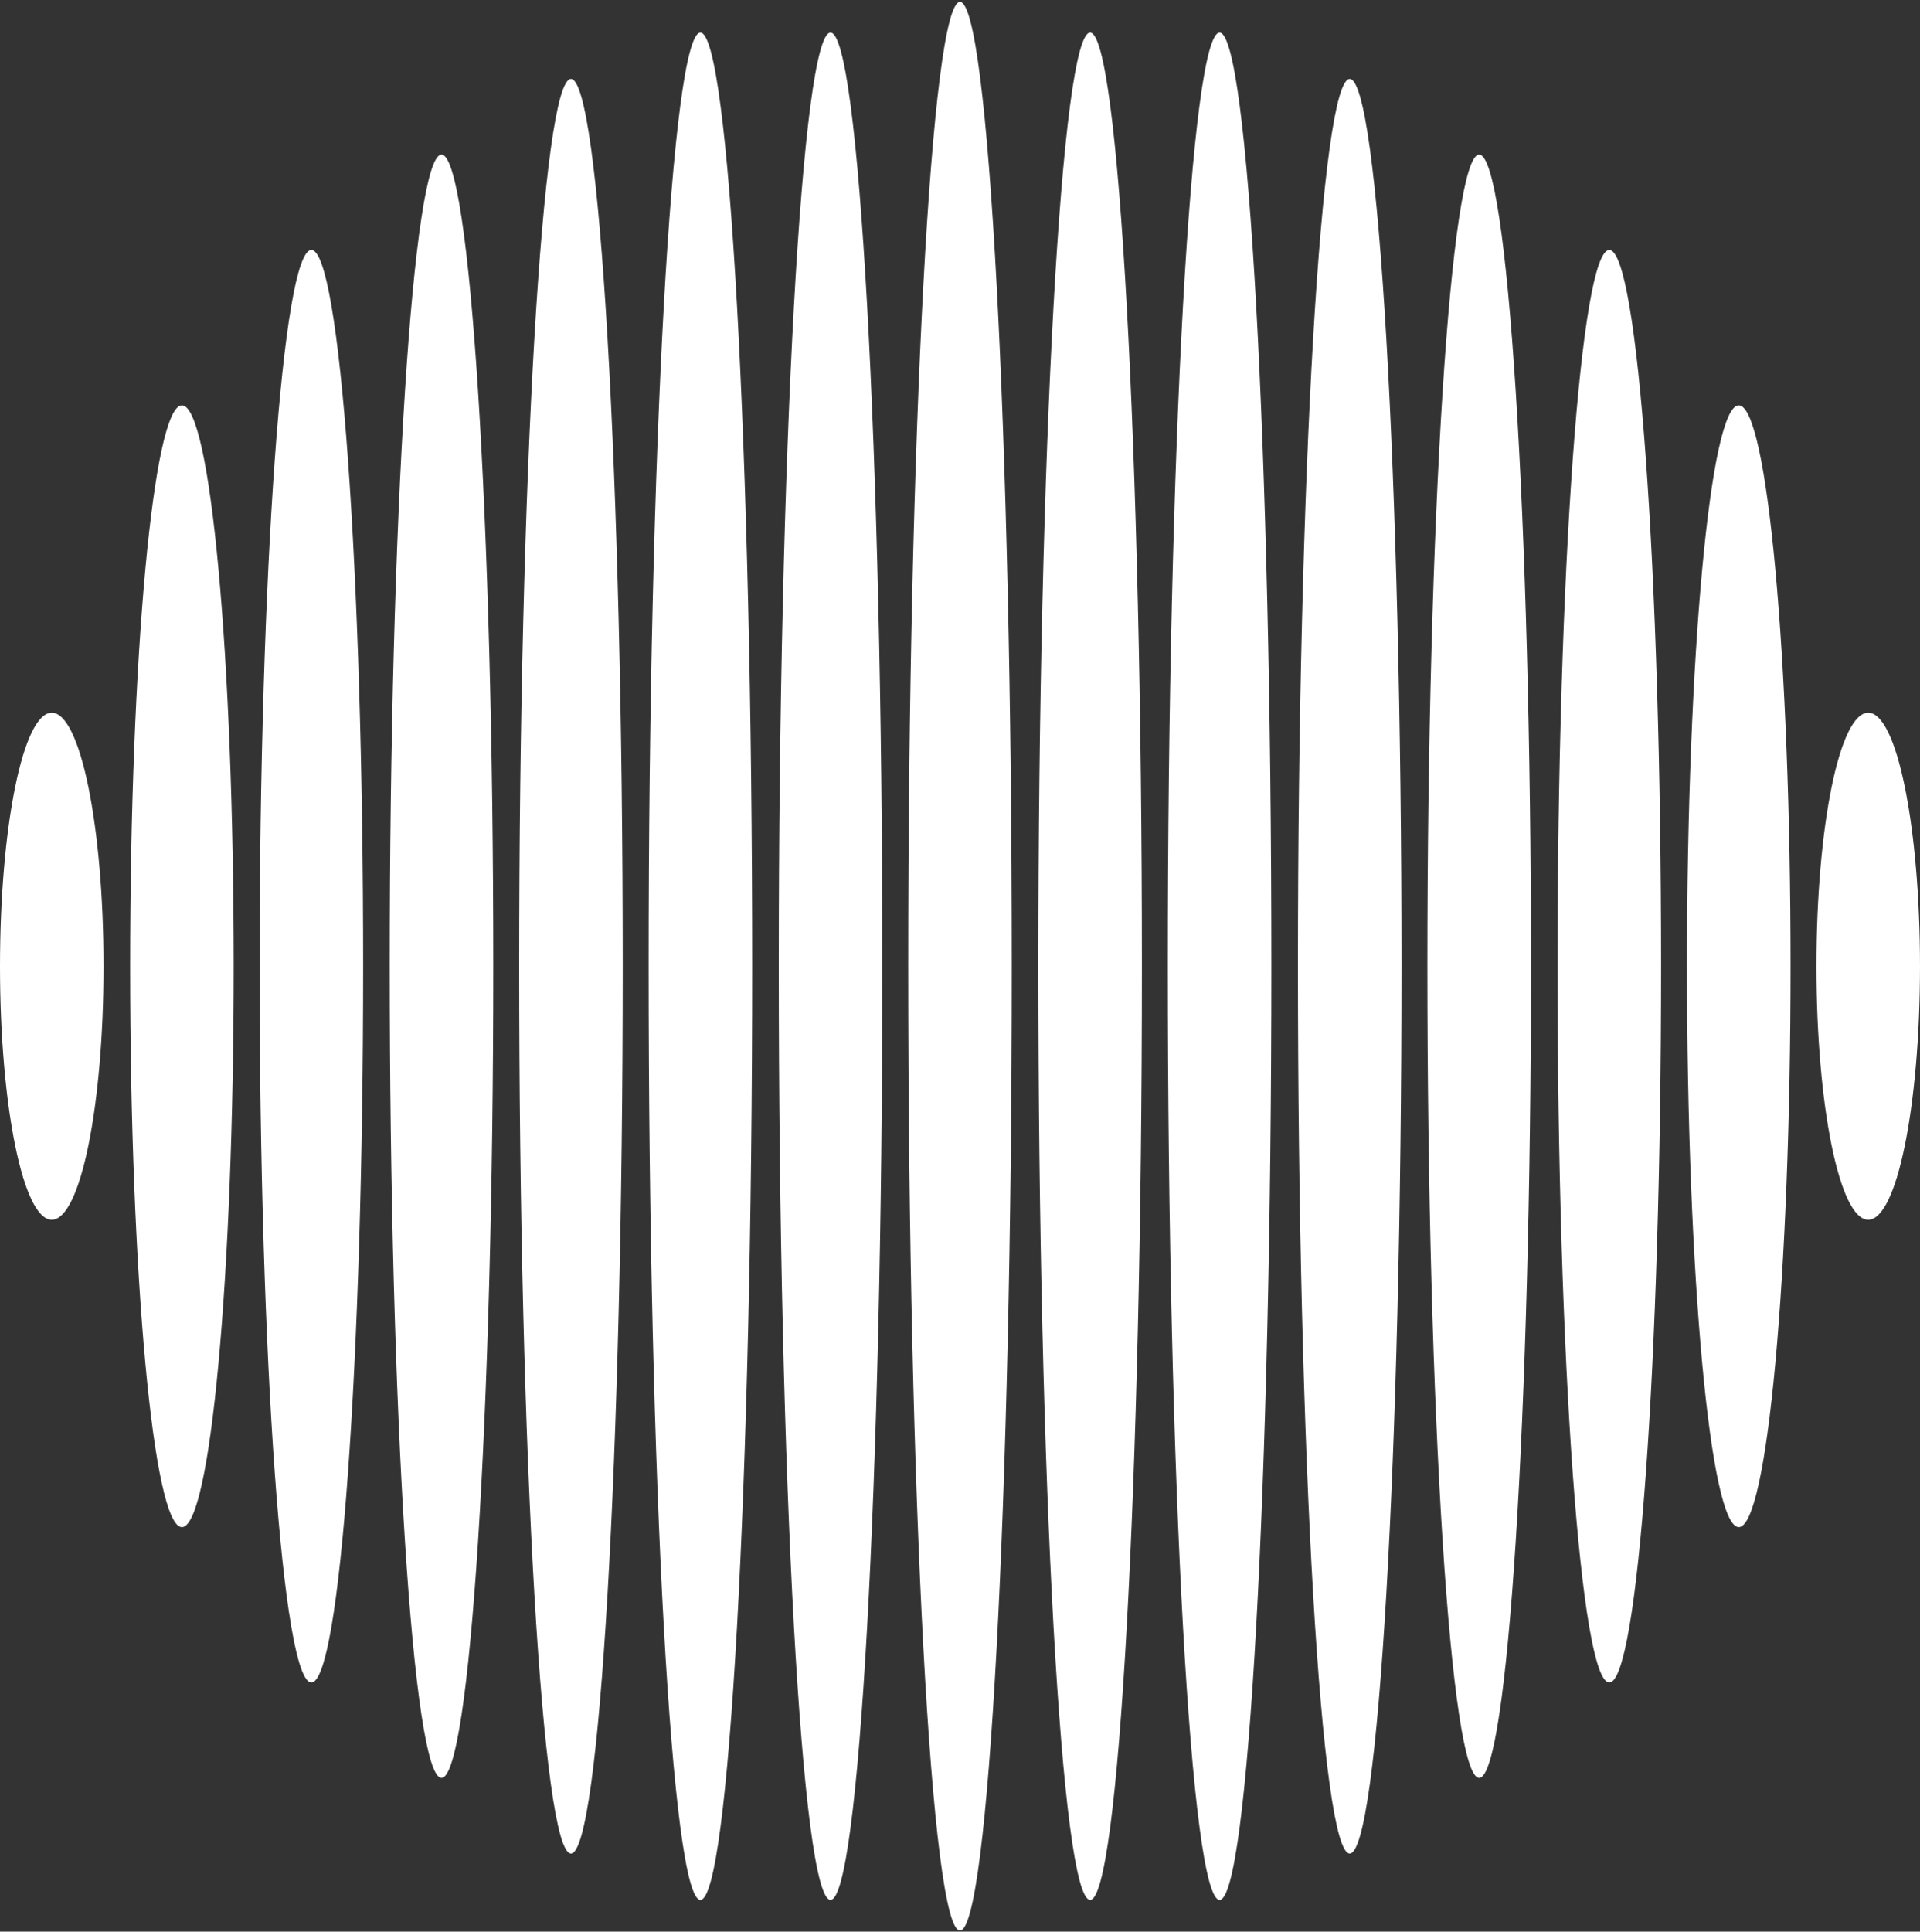 <?xml version="1.0" encoding="UTF-8"?> <svg xmlns="http://www.w3.org/2000/svg" width="860" height="865" viewBox="0 0 860 865" fill="none"><rect x="0" y="0" width="860" height="865" fill="#333333" stroke="none"/> <path d="M836.806 546.217C849.616 546.217 860 495.389 860 432.689C860 369.99 849.616 319.162 836.806 319.162C823.997 319.162 813.612 369.99 813.612 432.689C813.612 495.389 823.997 546.217 836.806 546.217Z" fill="white"></path> <path d="M23.194 546.217C36.003 546.217 46.388 495.389 46.388 432.689C46.388 369.99 36.003 319.162 23.194 319.162C10.384 319.162 0 369.99 0 432.689C0 495.389 10.384 546.217 23.194 546.217Z" fill="white"></path> <path d="M778.822 683.854C791.631 683.854 802.015 571.404 802.015 432.69C802.015 293.976 791.631 181.526 778.822 181.526C766.012 181.526 755.628 293.976 755.628 432.69C755.628 571.404 766.012 683.854 778.822 683.854Z" fill="white"></path> <path d="M81.484 683.854C94.293 683.854 104.678 571.404 104.678 432.69C104.678 293.976 94.293 181.526 81.484 181.526C68.674 181.526 58.29 293.976 58.29 432.69C58.29 571.404 68.674 683.854 81.484 683.854Z" fill="white"></path> <path d="M720.837 753.435C733.647 753.435 744.031 609.833 744.031 432.69C744.031 255.547 733.647 111.945 720.837 111.945C708.028 111.945 697.644 255.547 697.644 432.69C697.644 609.833 708.028 753.435 720.837 753.435Z" fill="white"></path> <path d="M139.468 753.435C152.277 753.435 162.662 609.833 162.662 432.69C162.662 255.547 152.277 111.945 139.468 111.945C126.658 111.945 116.274 255.547 116.274 432.69C116.274 609.833 126.658 753.435 139.468 753.435Z" fill="white"></path> <path d="M662.547 796.16C675.357 796.16 685.741 633.428 685.741 432.689C685.741 231.95 675.357 69.219 662.547 69.219C649.738 69.219 639.354 231.95 639.354 432.689C639.354 633.428 649.738 796.16 662.547 796.16Z" fill="white"></path> <path d="M197.757 796.16C210.567 796.16 220.951 633.428 220.951 432.689C220.951 231.95 210.567 69.219 197.757 69.219C184.948 69.219 174.563 231.95 174.563 432.689C174.563 633.428 184.948 796.16 197.757 796.16Z" fill="white"></path> <path d="M604.563 830.035C617.373 830.035 627.757 652.138 627.757 432.69C627.757 213.242 617.373 35.344 604.563 35.344C591.754 35.344 581.369 213.242 581.369 432.69C581.369 652.138 591.754 830.035 604.563 830.035Z" fill="white"></path> <path d="M255.741 830.035C268.551 830.035 278.935 652.138 278.935 432.69C278.935 213.242 268.551 35.344 255.741 35.344C242.932 35.344 232.548 213.242 232.548 432.69C232.548 652.138 242.932 830.035 255.741 830.035Z" fill="white"></path> <path d="M546.273 850.787C559.083 850.787 569.467 663.599 569.467 432.69C569.467 201.781 559.083 14.592 546.273 14.592C533.464 14.592 523.08 201.781 523.08 432.69C523.08 663.599 533.464 850.787 546.273 850.787Z" fill="white"></path> <path d="M372.016 850.787C384.825 850.787 395.209 663.599 395.209 432.69C395.209 201.781 384.825 14.592 372.016 14.592C359.206 14.592 348.822 201.781 348.822 432.69C348.822 663.599 359.206 850.787 372.016 850.787Z" fill="white"></path> <path d="M488.289 850.787C501.099 850.787 511.483 663.599 511.483 432.69C511.483 201.781 501.099 14.592 488.289 14.592C475.48 14.592 465.095 201.781 465.095 432.69C465.095 663.599 475.48 850.787 488.289 850.787Z" fill="white"></path> <path d="M313.726 850.787C326.536 850.787 336.92 663.599 336.92 432.69C336.92 201.781 326.536 14.592 313.726 14.592C300.916 14.592 290.532 201.781 290.532 432.69C290.532 663.599 300.916 850.787 313.726 850.787Z" fill="white"></path> <path d="M430 864.521C442.809 864.521 453.194 671.183 453.194 432.69C453.194 194.196 442.809 0.859 430 0.859C417.19 0.859 406.806 194.196 406.806 432.69C406.806 671.183 417.19 864.521 430 864.521Z" fill="white"></path> </svg> 